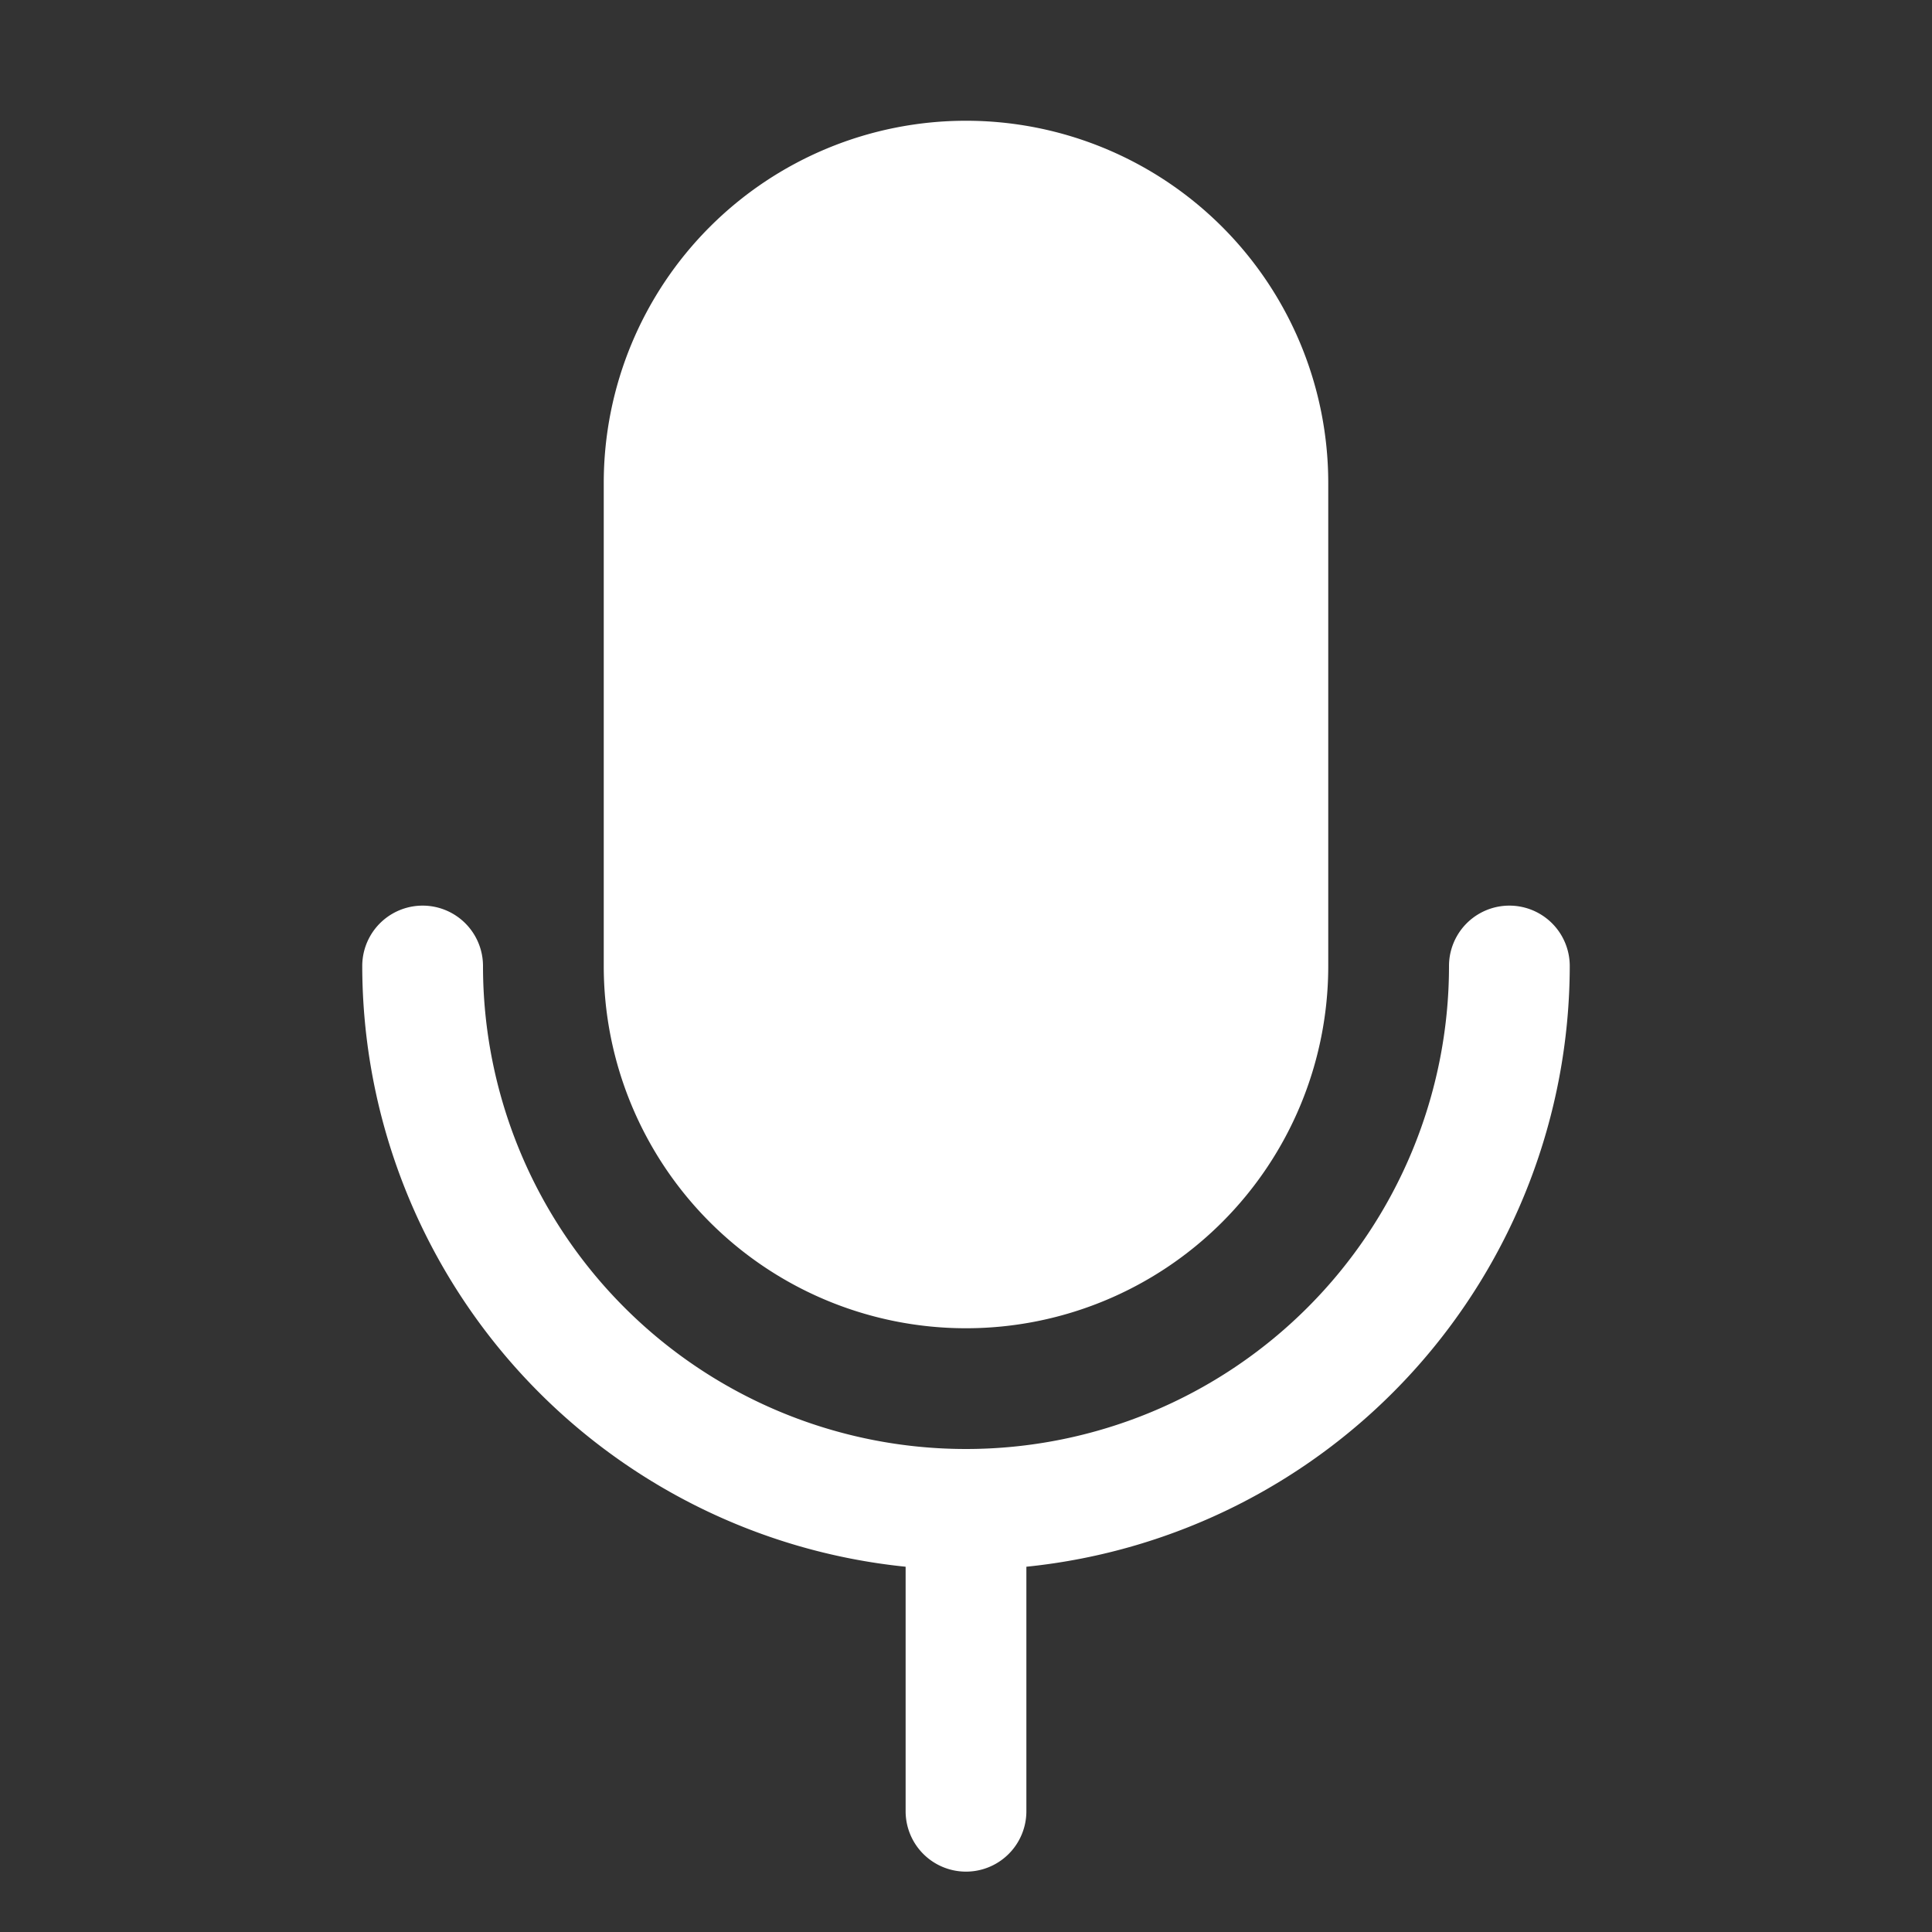 <svg xmlns="http://www.w3.org/2000/svg" width="32" height="32" fill="#ffffff" viewBox="0 0 256 256"><rect x="0" y="0" width="256" height="256" fill="#333333" stroke="none"/><path d="M80,128V64a48,48,0,0,1,96,0v64a48,48,0,0,1-96,0Zm128,0a8,8,0,0,0-16,0,64,64,0,0,1-128,0,8,8,0,0,0-16,0,80.11,80.11,0,0,0,72,79.6V240a8,8,0,0,0,16,0V207.6A80.11,80.11,0,0,0,208,128Z"></path></svg>